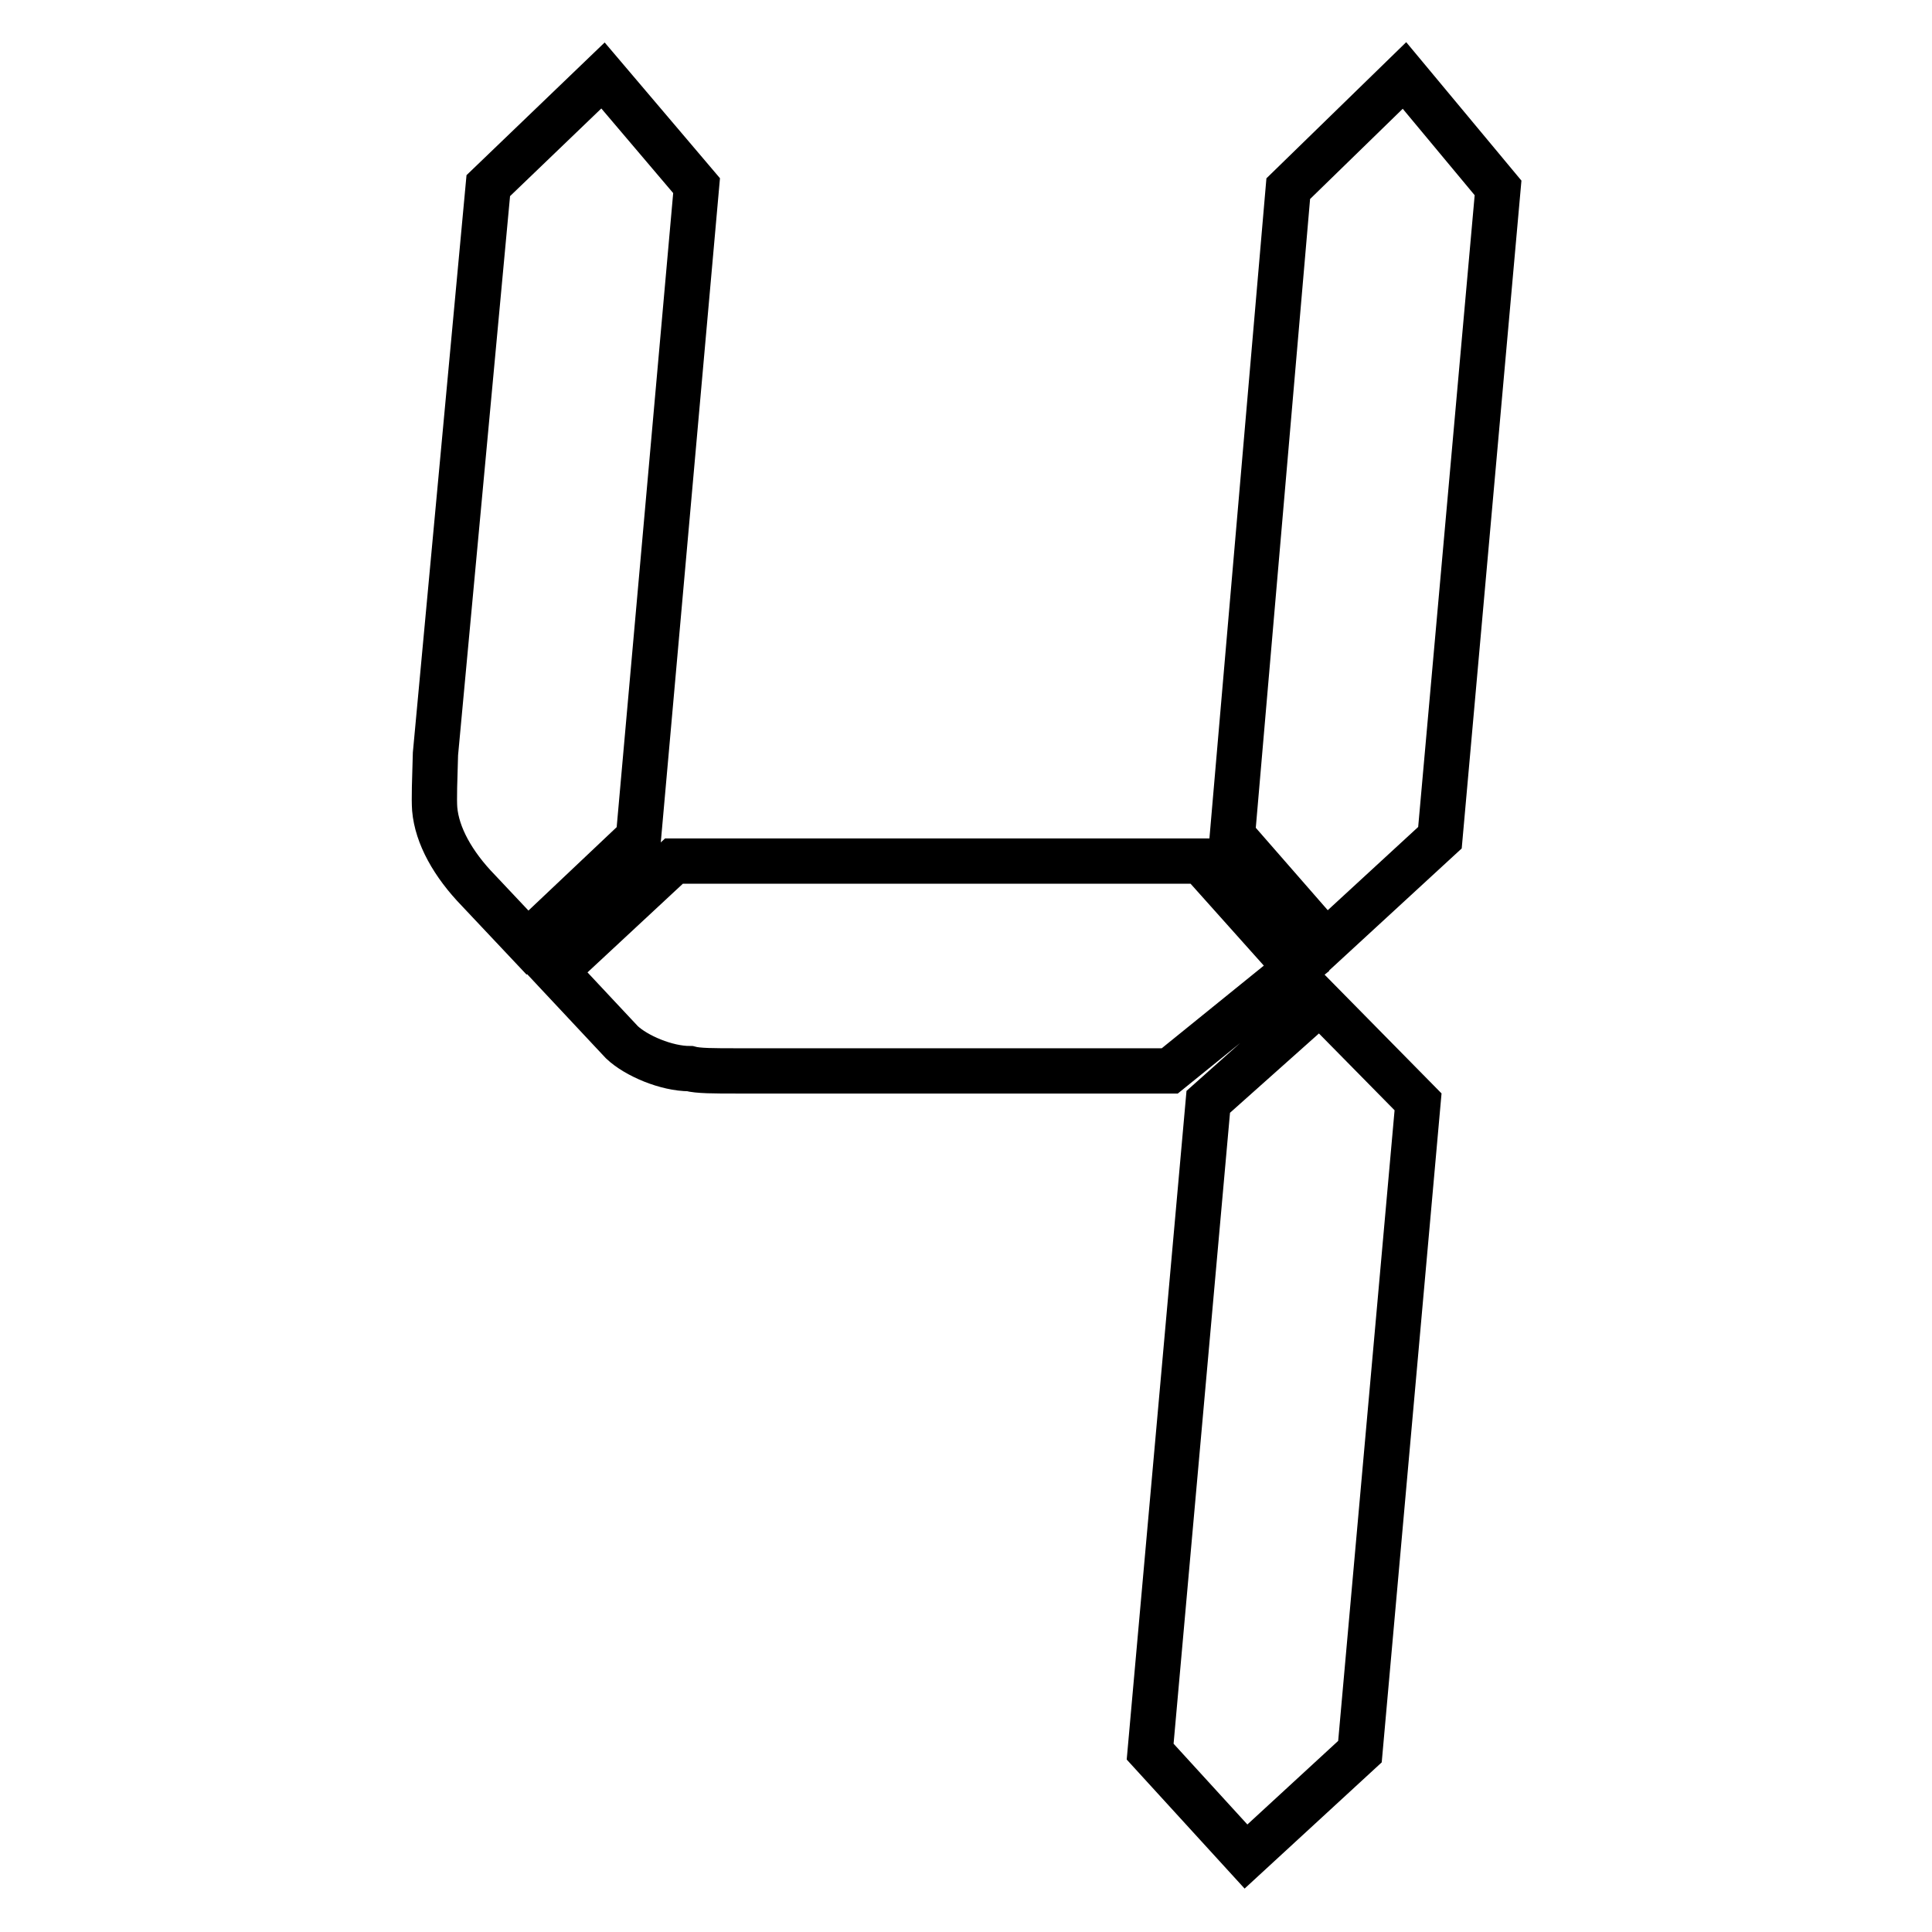 <?xml version="1.0" encoding="utf-8"?>
<!-- Svg Vector Icons : http://www.onlinewebfonts.com/icon -->
<!DOCTYPE svg PUBLIC "-//W3C//DTD SVG 1.1//EN" "http://www.w3.org/Graphics/SVG/1.1/DTD/svg11.dtd">
<svg version="1.1" xmlns="http://www.w3.org/2000/svg" xmlns:xlink="http://www.w3.org/1999/xlink" x="0px" y="0px" viewBox="0 0 256 256" enable-background="new 0 0 256 256" xml:space="preserve">
<g> <path stroke-width="6" fill-opacity="0" stroke="#000000"  d="M84.6,111l-14.7,13.9l-6.5-6.9c-3.4-3.5-5.5-7.3-5.8-10.8c-0.1-1.4,0-3.8,0.1-7.3l7-75.3L79.9,10l12.4,14.6 L84.6,111z M159.1,114.1l12.7,14.2L155,141.9H97.7c-3.1,0-5.2,0-6.3-0.3c-3.1,0-7.1-1.7-9-3.5l-8.8-9.4l15.7-14.6L159.1,114.1 L159.1,114.1z M180.2,232.1L165.1,246l-12.7-13.9l7.7-86.1l14.8-13.2l13,13.2L180.2,232.1z M190.8,111l-15.1,13.9l-12.4-14.2 l7.4-85.7L186.1,10l12.4,14.9L190.8,111z"/></g>
</svg>